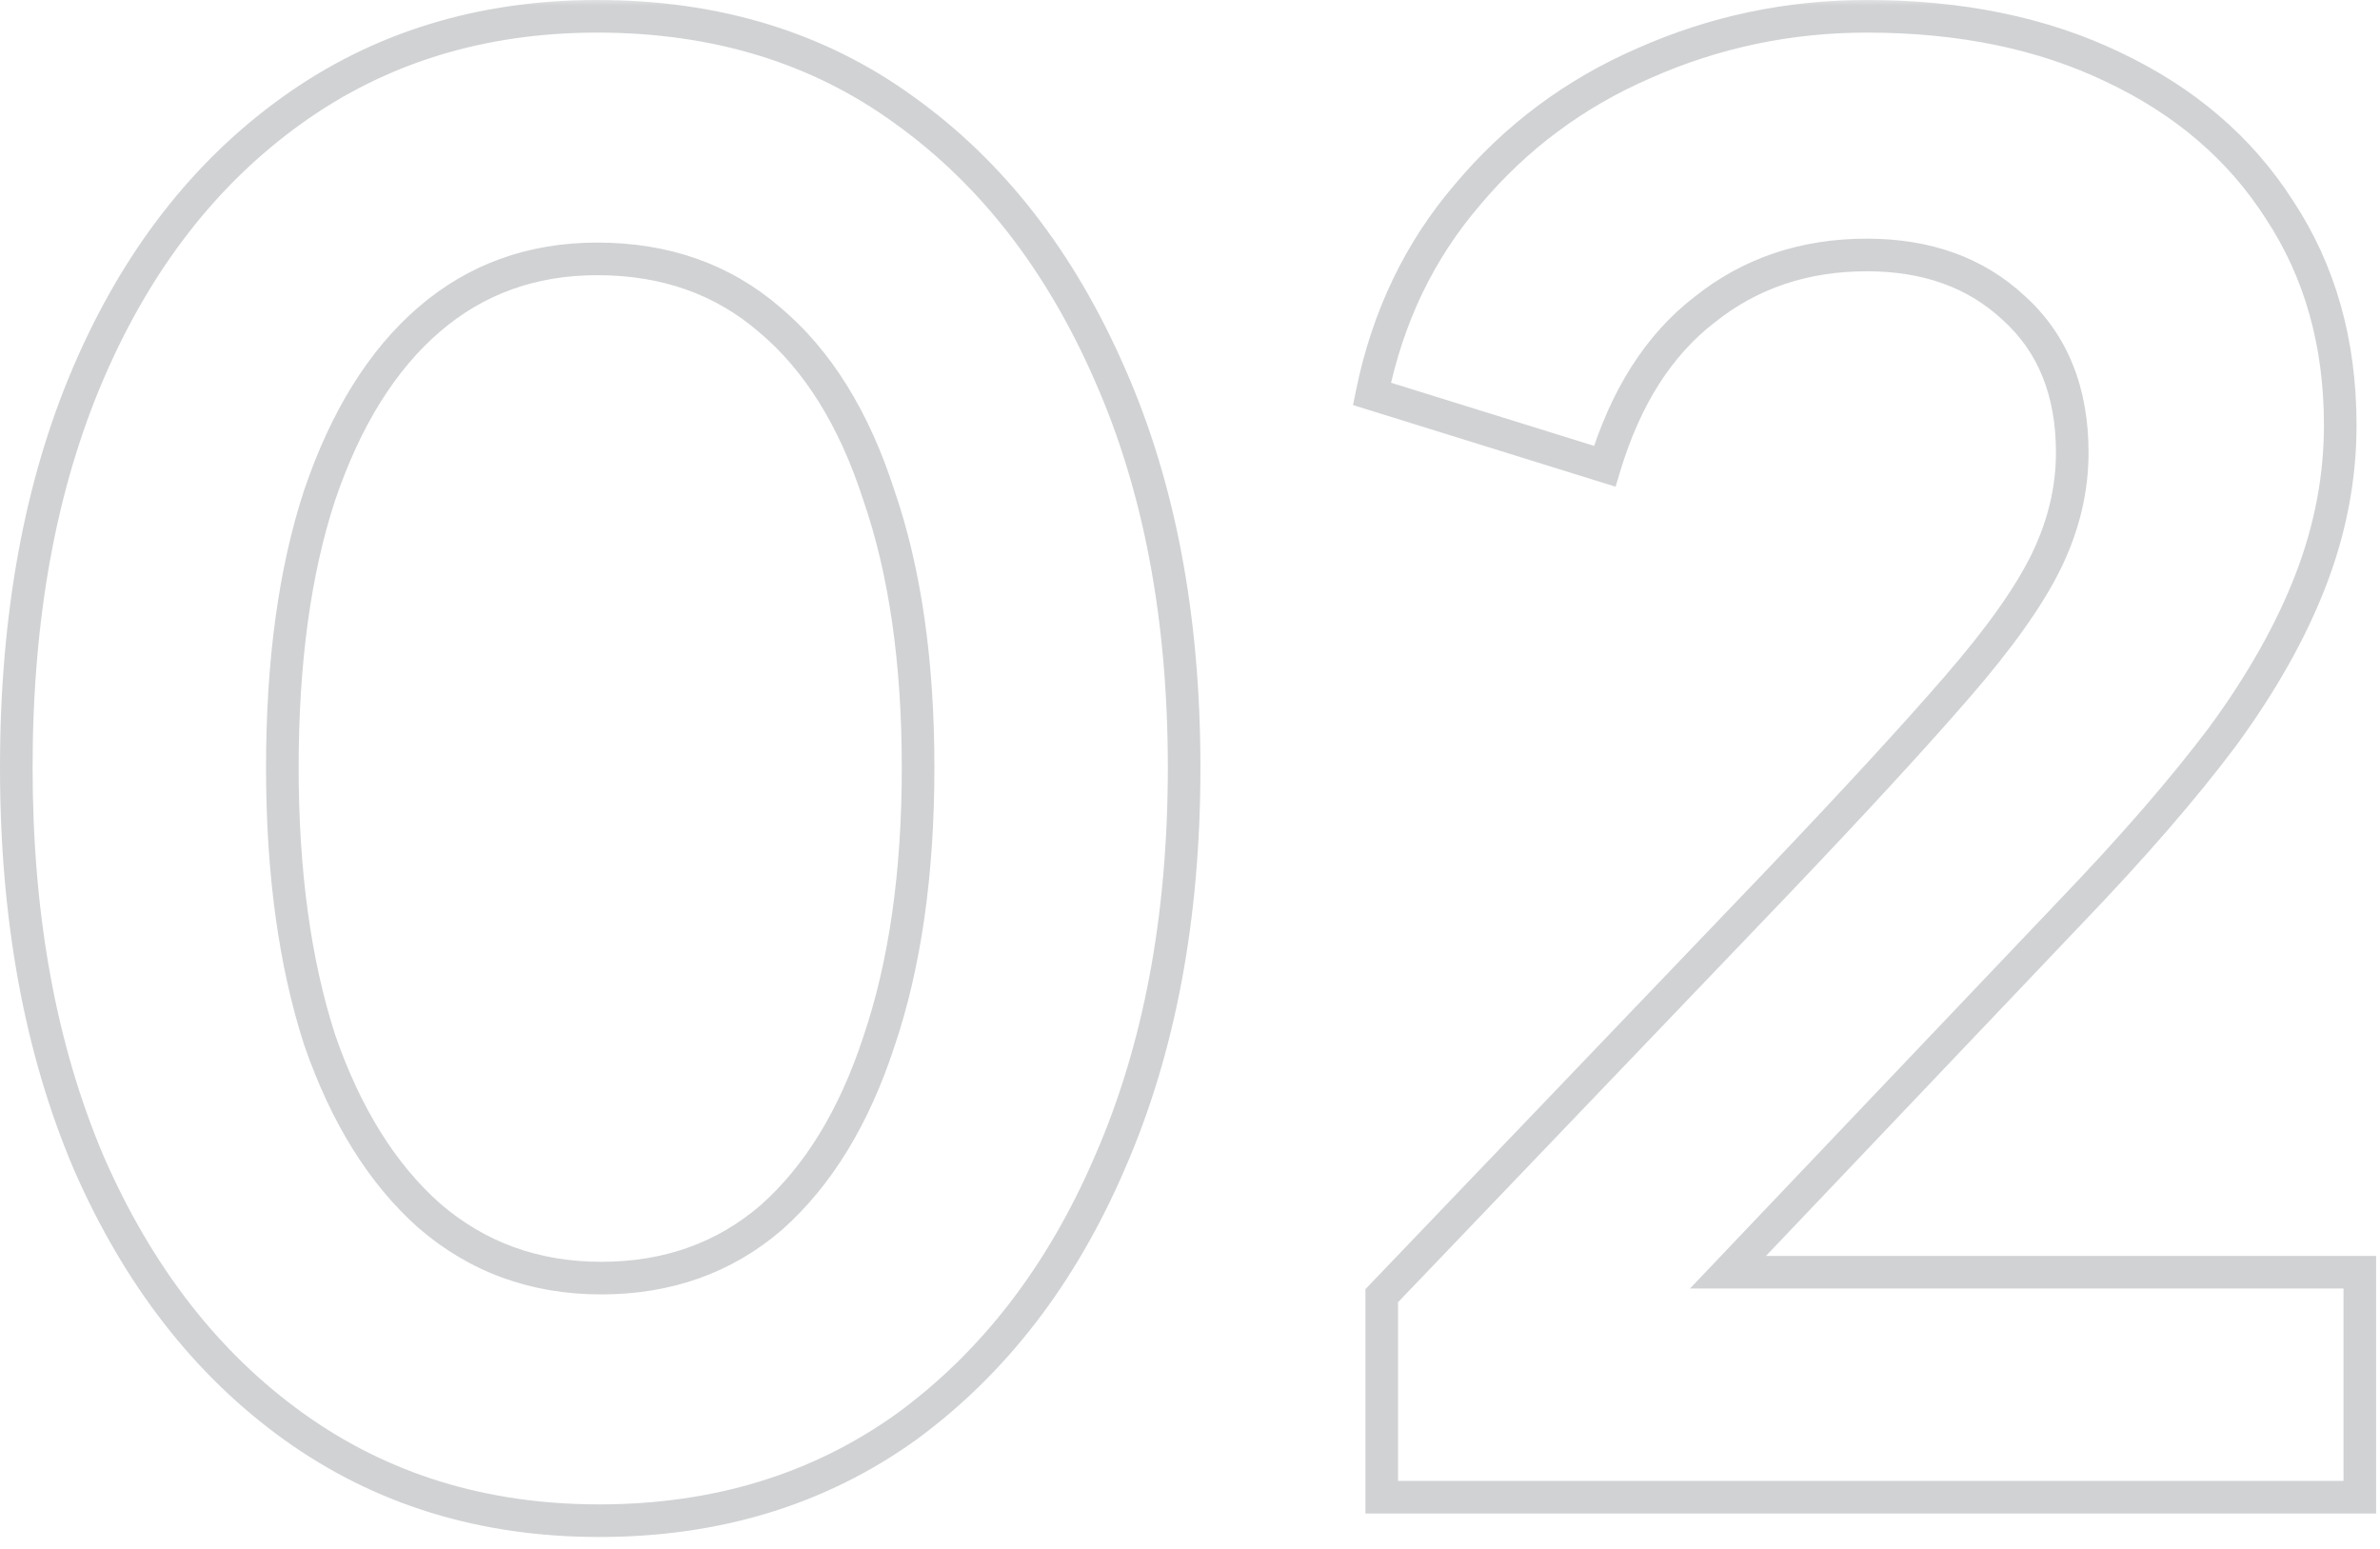<svg width="146" height="95" viewBox="0 0 146 95" fill="none" xmlns="http://www.w3.org/2000/svg">
<mask id="path-1-outside-1_1_4" maskUnits="userSpaceOnUse" x="-0.72" y="-0.16" width="147" height="95" fill="black">
<rect fill="white" x="-0.72" y="-0.16" width="147" height="95"/>
<path d="M36.76 93.28C29.64 93.28 23.4 91.36 18.04 87.52C12.68 83.68 8.48 78.28 5.44 71.32C2.48 64.36 1 56.28 1 47.08C1 37.8 2.48 29.72 5.44 22.84C8.4 15.96 12.56 10.6 17.92 6.76C23.28 2.92 29.52 1 36.64 1C43.92 1 50.2 2.92 55.48 6.76C60.84 10.6 65.04 16 68.08 22.96C71.12 29.84 72.64 37.88 72.64 47.08C72.64 56.28 71.12 64.36 68.08 71.32C65.12 78.2 60.96 83.6 55.6 87.52C50.24 91.36 43.96 93.28 36.76 93.28ZM36.88 78.4C40.96 78.4 44.44 77.16 47.32 74.68C50.2 72.12 52.4 68.52 53.92 63.88C55.52 59.16 56.32 53.56 56.32 47.08C56.32 40.6 55.52 35.04 53.92 30.4C52.4 25.68 50.16 22.08 47.2 19.6C44.32 17.12 40.8 15.88 36.64 15.88C32.64 15.88 29.2 17.12 26.32 19.6C23.44 22.08 21.2 25.68 19.6 30.4C18.08 35.04 17.32 40.6 17.32 47.08C17.32 53.48 18.08 59.04 19.6 63.76C21.2 68.4 23.44 72 26.32 74.56C29.28 77.12 32.8 78.4 36.88 78.4ZM84.761 91.84V79.48L109.001 54.16C113.801 49.12 117.481 45.12 120.041 42.16C122.681 39.12 124.521 36.52 125.561 34.36C126.601 32.2 127.121 30 127.121 27.76C127.121 24 125.921 21.04 123.521 18.88C121.201 16.72 118.201 15.64 114.521 15.64C110.681 15.64 107.361 16.76 104.561 19C101.761 21.16 99.721 24.36 98.441 28.6L84.161 24.16C85.121 19.44 87.081 15.36 90.041 11.92C93.001 8.4 96.601 5.72 100.841 3.88C105.161 1.96 109.721 1 114.521 1C120.281 1 125.321 2.04 129.641 4.12C134.041 6.2 137.441 9.12 139.841 12.88C142.321 16.64 143.561 21.04 143.561 26.08C143.561 29.28 142.961 32.44 141.761 35.56C140.561 38.68 138.761 41.88 136.361 45.16C133.961 48.36 130.841 51.96 127.001 55.96L106.001 78.04H144.761V91.84H84.761Z"/>
</mask>
<path d="M18.04 87.52L17.458 88.333L17.458 88.333L18.04 87.52ZM5.44 71.32L4.52 71.711L4.524 71.72L5.44 71.32ZM5.44 22.84L4.521 22.445L4.521 22.445L5.44 22.84ZM17.92 6.76L17.338 5.947L17.338 5.947L17.92 6.76ZM55.48 6.76L54.892 7.569L54.898 7.573L55.48 6.76ZM68.08 22.96L67.164 23.36L67.165 23.364L68.08 22.96ZM68.08 71.32L67.164 70.92L67.161 70.925L68.08 71.32ZM55.6 87.52L56.182 88.333L56.19 88.327L55.6 87.52ZM47.32 74.68L47.972 75.438L47.978 75.433L47.984 75.427L47.32 74.68ZM53.92 63.88L52.973 63.559L52.97 63.569L53.92 63.88ZM53.92 30.4L52.968 30.706L52.971 30.716L52.975 30.726L53.92 30.4ZM47.2 19.6L46.547 20.358L46.558 20.366L47.2 19.6ZM26.32 19.6L25.668 18.842L25.668 18.842L26.32 19.6ZM19.6 30.4L18.653 30.079L18.65 30.089L19.6 30.4ZM19.6 63.76L18.648 64.067L18.651 64.076L18.655 64.086L19.6 63.76ZM26.32 74.56L25.656 75.308L25.666 75.316L26.32 74.56ZM36.76 93.28V92.28C29.831 92.28 23.799 90.416 18.622 86.707L18.04 87.52L17.458 88.333C23.001 92.304 29.449 94.28 36.76 94.28V93.28ZM18.04 87.52L18.622 86.707C13.43 82.987 9.335 77.74 6.356 70.92L5.44 71.32L4.524 71.72C7.625 78.82 11.93 84.373 17.458 88.333L18.04 87.52ZM5.44 71.32L6.36 70.929C3.463 64.116 2 56.174 2 47.08H1H-1.01328e-06C-1.01328e-06 56.386 1.497 64.604 4.52 71.711L5.44 71.32ZM1 47.08H2C2 37.904 3.463 29.964 6.359 23.235L5.44 22.84L4.521 22.445C1.496 29.476 -1.01328e-06 37.696 -1.01328e-06 47.08H1ZM5.44 22.84L6.359 23.235C9.257 16.499 13.31 11.293 18.502 7.573L17.92 6.76L17.338 5.947C11.81 9.907 7.543 15.421 4.521 22.445L5.44 22.84ZM17.92 6.76L18.502 7.573C23.679 3.864 29.711 2 36.64 2V1V4.76837e-07C29.329 4.76837e-07 22.881 1.976 17.338 5.947L17.92 6.76ZM36.64 1V2C43.734 2 49.802 3.867 54.892 7.569L55.48 6.76L56.068 5.951C50.598 1.973 44.106 4.76837e-07 36.64 4.76837e-07V1ZM55.48 6.76L54.898 7.573C60.09 11.293 64.185 16.54 67.164 23.36L68.08 22.96L68.996 22.56C65.895 15.46 61.59 9.907 56.062 5.947L55.48 6.76ZM68.08 22.96L67.165 23.364C70.138 30.092 71.64 37.989 71.64 47.08H72.64H73.64C73.64 37.771 72.102 29.588 68.995 22.556L68.08 22.96ZM72.64 47.08H71.64C71.64 56.171 70.138 64.11 67.164 70.92L68.08 71.32L68.996 71.72C72.102 64.61 73.64 56.389 73.64 47.08H72.64ZM68.08 71.32L67.161 70.925C64.263 77.662 60.208 82.911 55.01 86.713L55.6 87.52L56.19 88.327C61.712 84.289 65.977 78.738 68.999 71.715L68.08 71.32ZM55.6 87.52L55.018 86.707C49.843 90.414 43.771 92.28 36.76 92.28V93.28V94.28C44.149 94.28 50.637 92.306 56.182 88.333L55.6 87.52ZM36.88 78.4V79.4C41.181 79.4 44.897 78.086 47.972 75.438L47.32 74.68L46.667 73.922C43.983 76.234 40.74 77.4 36.88 77.4V78.4ZM47.32 74.68L47.984 75.427C51.028 72.722 53.31 68.955 54.87 64.191L53.92 63.88L52.97 63.569C51.49 68.085 49.373 71.518 46.656 73.933L47.32 74.68ZM53.92 63.88L54.867 64.201C56.511 59.352 57.32 53.638 57.32 47.08H56.32H55.32C55.32 53.482 54.529 58.968 52.973 63.559L53.92 63.88ZM56.32 47.08H57.32C57.32 40.523 56.511 34.846 54.865 30.074L53.92 30.4L52.975 30.726C54.529 35.234 55.32 40.678 55.32 47.08H56.32ZM53.92 30.4L54.872 30.093C53.31 25.244 50.983 21.465 47.842 18.834L47.2 19.6L46.558 20.366C49.337 22.695 51.49 26.116 52.968 30.706L53.92 30.4ZM47.2 19.6L47.852 18.842C44.773 16.191 41.015 14.88 36.64 14.88V15.88V16.88C40.585 16.88 43.867 18.049 46.547 20.358L47.2 19.6ZM36.64 15.88V14.88C32.414 14.88 28.739 16.197 25.668 18.842L26.32 19.6L26.973 20.358C29.661 18.043 32.866 16.88 36.64 16.88V15.88ZM26.32 19.6L25.668 18.842C22.616 21.47 20.293 25.241 18.653 30.079L19.6 30.4L20.547 30.721C22.107 26.119 24.264 22.69 26.973 20.358L26.32 19.6ZM19.6 30.4L18.65 30.089C17.088 34.856 16.32 40.527 16.32 47.08H17.32H18.32C18.32 40.673 19.072 35.224 20.55 30.711L19.6 30.4ZM17.32 47.08H16.32C16.32 53.556 17.088 59.224 18.648 64.067L19.6 63.76L20.552 63.453C19.072 58.856 18.32 53.404 18.32 47.08H17.32ZM19.6 63.76L18.655 64.086C20.296 68.845 22.617 72.606 25.656 75.307L26.32 74.56L26.984 73.813C24.263 71.394 22.104 67.955 20.545 63.434L19.6 63.76ZM26.32 74.56L25.666 75.316C28.816 78.041 32.571 79.4 36.88 79.4V78.4V77.4C33.029 77.4 29.744 76.199 26.974 73.804L26.32 74.56ZM84.761 91.84H83.761V92.84H84.761V91.84ZM84.761 79.48L84.039 78.788L83.761 79.079V79.48H84.761ZM109.001 54.16L109.723 54.852L109.725 54.85L109.001 54.16ZM120.041 42.16L119.286 41.504L119.285 41.506L120.041 42.16ZM125.561 34.36L124.66 33.926L124.66 33.926L125.561 34.36ZM123.521 18.88L122.84 19.612L122.846 19.618L122.852 19.623L123.521 18.88ZM104.561 19L105.172 19.792L105.179 19.786L105.186 19.781L104.561 19ZM98.441 28.6L98.144 29.555L99.107 29.854L99.398 28.889L98.441 28.6ZM84.161 24.16L83.181 23.961L83.001 24.846L83.864 25.115L84.161 24.16ZM90.041 11.92L90.799 12.572L90.806 12.564L90.041 11.92ZM100.841 3.88L101.239 4.797L101.247 4.794L100.841 3.88ZM129.641 4.12L129.207 5.021L129.214 5.024L129.641 4.12ZM139.841 12.88L138.998 13.418L139.002 13.424L139.006 13.431L139.841 12.88ZM136.361 45.16L137.161 45.76L137.168 45.751L136.361 45.16ZM127.001 55.96L126.28 55.267L126.276 55.271L127.001 55.96ZM106.001 78.04L105.276 77.351L103.67 79.04H106.001V78.04ZM144.761 78.04H145.761V77.04H144.761V78.04ZM144.761 91.84V92.84H145.761V91.84H144.761ZM84.761 91.84H85.761V79.48H84.761H83.761V91.84H84.761ZM84.761 79.48L85.483 80.171L109.723 54.852L109.001 54.16L108.279 53.468L84.039 78.788L84.761 79.48ZM109.001 54.16L109.725 54.85C114.529 49.806 118.222 45.792 120.797 42.814L120.041 42.16L119.285 41.506C116.74 44.448 113.073 48.434 108.277 53.47L109.001 54.16ZM120.041 42.16L120.796 42.816C123.461 39.747 125.366 37.07 126.462 34.794L125.561 34.36L124.66 33.926C123.676 35.97 121.901 38.493 119.286 41.504L120.041 42.16ZM125.561 34.36L126.462 34.794C127.562 32.508 128.121 30.161 128.121 27.76H127.121H126.121C126.121 29.839 125.639 31.892 124.66 33.926L125.561 34.36ZM127.121 27.76H128.121C128.121 23.768 126.836 20.518 124.19 18.137L123.521 18.88L122.852 19.623C125.006 21.562 126.121 24.232 126.121 27.76H127.121ZM123.521 18.88L124.202 18.148C121.668 15.788 118.41 14.64 114.521 14.64V15.64V16.64C117.992 16.64 120.734 17.652 122.84 19.612L123.521 18.88ZM114.521 15.64V14.64C110.471 14.64 106.927 15.827 103.936 18.219L104.561 19L105.186 19.781C107.795 17.693 110.891 16.64 114.521 16.64V15.64ZM104.561 19L103.95 18.208C100.947 20.525 98.808 23.922 97.484 28.311L98.441 28.6L99.398 28.889C100.633 24.798 102.574 21.795 105.172 19.792L104.561 19ZM98.441 28.6L98.738 27.645L84.458 23.205L84.161 24.16L83.864 25.115L98.144 29.555L98.441 28.6ZM84.161 24.16L85.141 24.359C86.069 19.796 87.957 15.875 90.799 12.572L90.041 11.92L89.283 11.268C86.205 14.845 84.173 19.084 83.181 23.961L84.161 24.16ZM90.041 11.92L90.806 12.564C93.666 9.163 97.14 6.576 101.239 4.797L100.841 3.88L100.443 2.963C96.062 4.864 92.336 7.637 89.276 11.276L90.041 11.92ZM100.841 3.88L101.247 4.794C105.437 2.932 109.859 2 114.521 2V1V4.76837e-07C109.583 4.76837e-07 104.885 0.988 100.435 2.966L100.841 3.88ZM114.521 1V2C120.161 2 125.047 3.018 129.207 5.021L129.641 4.12L130.075 3.219C125.595 1.062 120.401 4.76837e-07 114.521 4.76837e-07V1ZM129.641 4.12L129.214 5.024C133.459 7.031 136.708 9.831 138.998 13.418L139.841 12.88L140.684 12.342C138.173 8.409 134.622 5.369 130.068 3.216L129.641 4.12ZM139.841 12.88L139.006 13.431C141.366 17.008 142.561 21.212 142.561 26.08H143.561H144.561C144.561 20.868 143.276 16.272 140.676 12.329L139.841 12.88ZM143.561 26.08H142.561C142.561 29.152 141.986 32.19 140.828 35.201L141.761 35.56L142.694 35.919C143.936 32.69 144.561 29.408 144.561 26.08H143.561ZM141.761 35.56L140.828 35.201C139.665 38.223 137.913 41.346 135.554 44.569L136.361 45.16L137.168 45.751C139.609 42.414 141.457 39.137 142.694 35.919L141.761 35.56ZM136.361 45.16L135.561 44.56C133.192 47.718 130.101 51.286 126.28 55.267L127.001 55.96L127.722 56.653C131.581 52.634 134.729 49.002 137.161 45.76L136.361 45.16ZM127.001 55.96L126.276 55.271L105.276 77.351L106.001 78.04L106.726 78.729L127.726 56.649L127.001 55.96ZM106.001 78.04V79.04H144.761V78.04V77.04H106.001V78.04ZM144.761 78.04H143.761V91.84H144.761H145.761V78.04H144.761ZM144.761 91.84V90.84H84.761V91.84V92.84H144.761V91.84Z" fill="#16202C" fill-opacity="0.2" mask="url(#path-1-outside-1_1_4)"/>
</svg>
